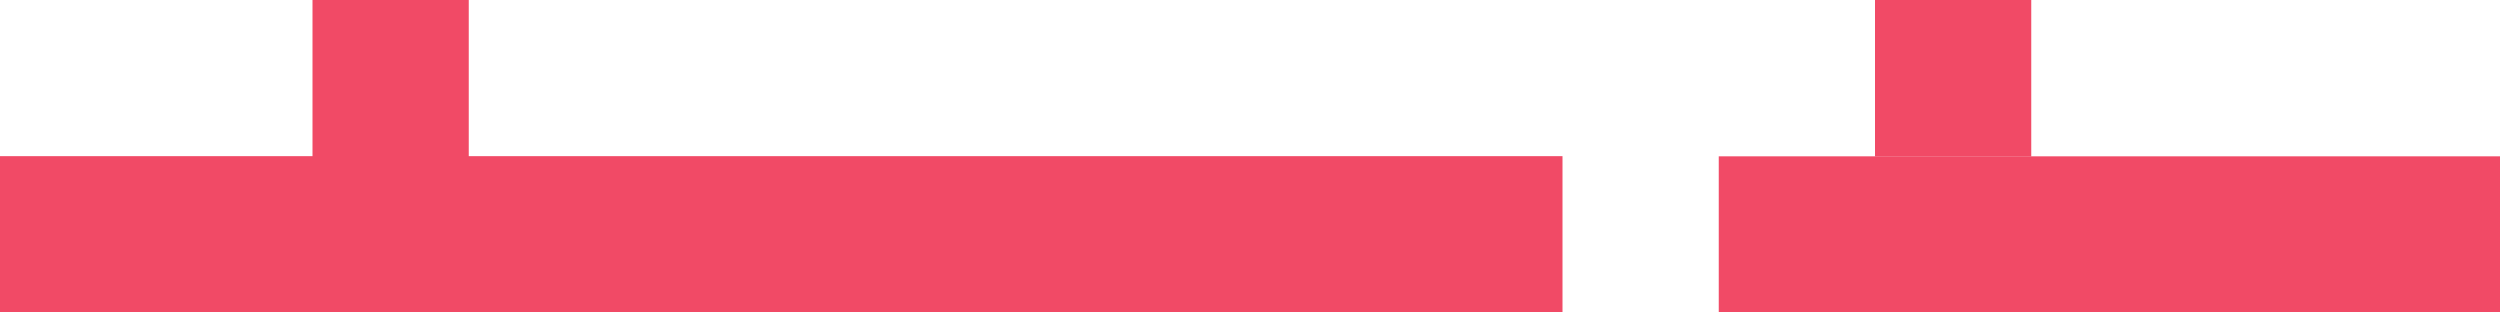<?xml version="1.0" encoding="UTF-8"?>
<svg xmlns="http://www.w3.org/2000/svg" width="2000" height="250">
  <path d="M1625.003-.073H1500V124.93h125.003V-.073ZM0 249.93V124.927h250.001L250-.073h125.003l.001 125H1250V249.93H0Zm2000-124.87h-625v125.004h625V125.061Z" fill="#F14A66" fill-rule="evenodd"></path>
</svg>
